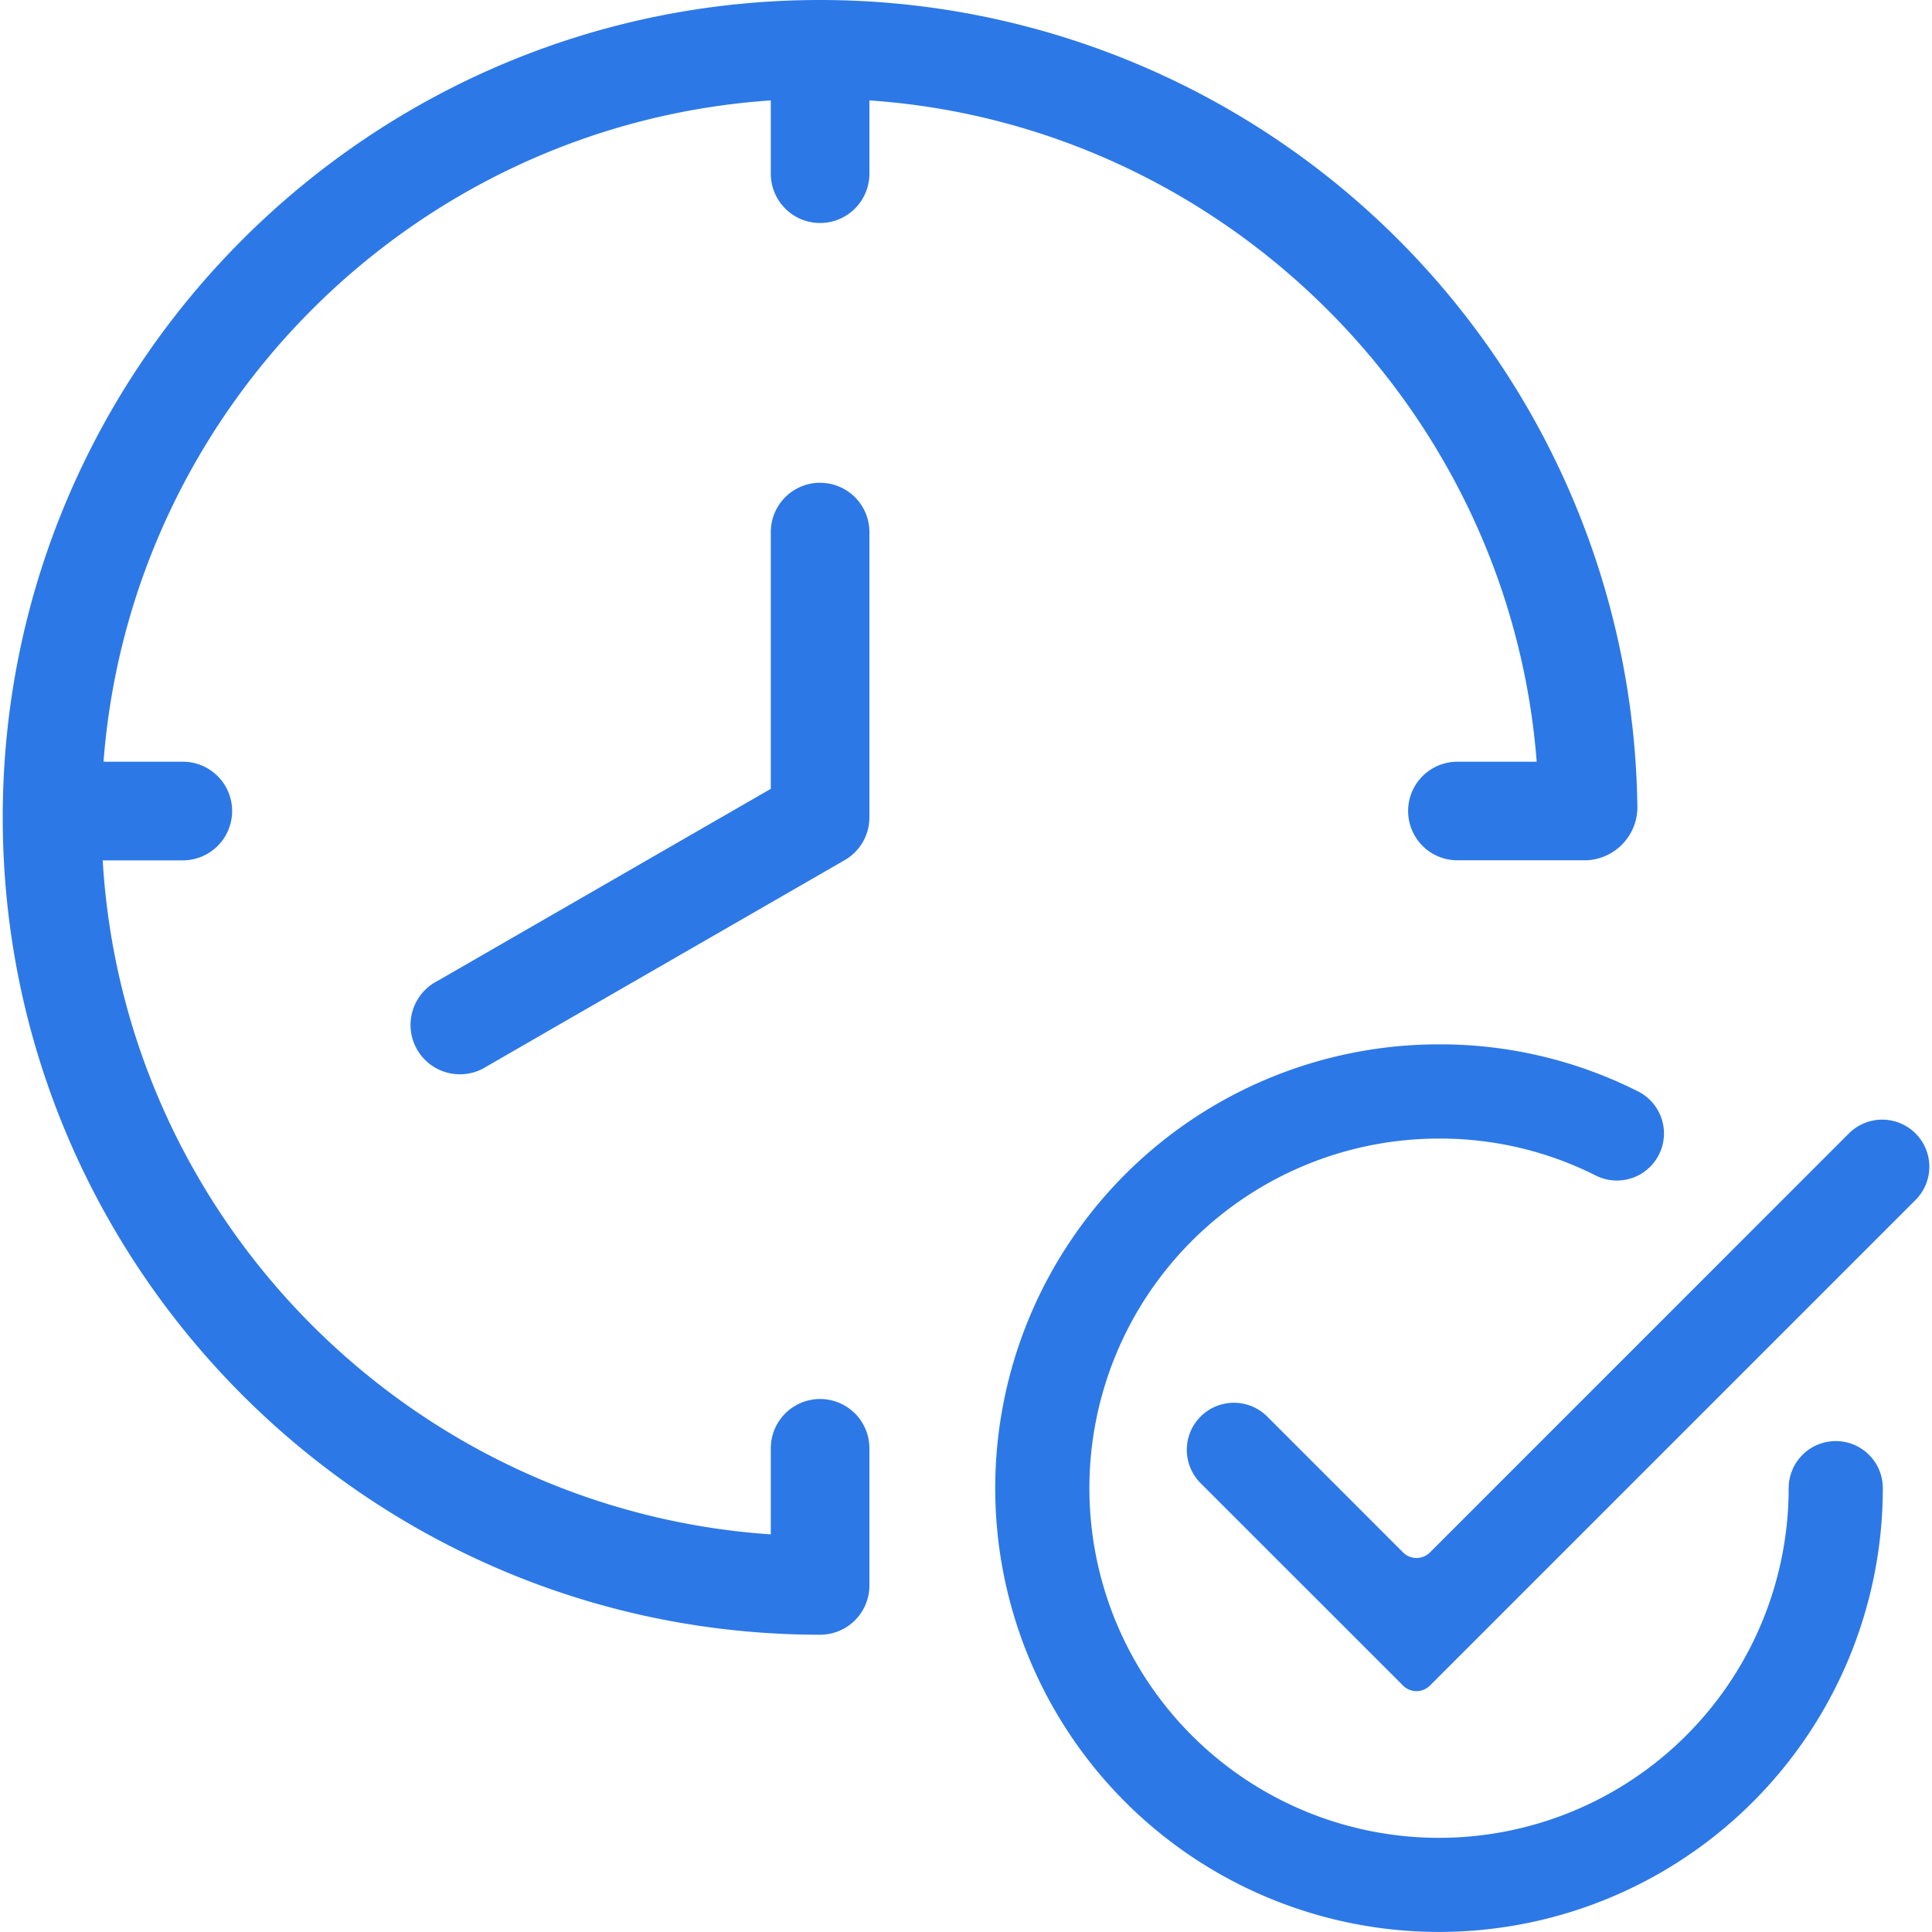 <svg width="31" height="31" viewBox="0 0 31 31" fill="none"
    xmlns="http://www.w3.org/2000/svg">
    <g clip-path="url(#a)" fill="#2D78E7">
        <path d="M30.735 18.186a.756.756 0 0 0-1.068 0l-6.722 6.723a.306.306 0 0 1-.433 0l-2.179-2.18a.755.755 0 0 0-1.068 1.07l3.247 3.246a.305.305 0 0 0 .433 0l7.79-7.79a.754.754 0 0 0 0-1.069Z"/>
        <path d="M29.456 23.123a.756.756 0 0 0-.756.756 5.61 5.61 0 1 1-5.61-5.61c.873-.003 1.735.2 2.515.593a.755.755 0 1 0 .678-1.35 7.049 7.049 0 0 0-3.193-.755 7.121 7.121 0 1 0 7.121 7.122.755.755 0 0 0-.755-.756Z"/>
        <path d="M24.657 12.222h-1.272a.791.791 0 0 0 0 1.582h2.067a.854.854 0 0 0 .821-.838A13.115 13.115 0 0 0 13.16 0C5.927 0 .044 5.883.044 13.115S5.927 26.23 13.159 26.23a.791.791 0 0 0 .791-.771v-2.22a.791.791 0 0 0-1.582 0v1.381c-5.764-.392-10.378-5.038-10.72-10.815h1.285a.791.791 0 0 0 0-1.583H1.661C2.098 6.54 6.672 1.998 12.368 1.611v1.176a.791.791 0 0 0 1.582 0V1.611c5.674.39 10.267 4.94 10.707 10.61Z"/>
        <path d="M13.158 7.746a.791.791 0 0 0-.79.791v4.12l-5.352 3.085a.792.792 0 1 0 .79 1.371l5.748-3.312a.791.791 0 0 0 .396-.685V8.537a.79.79 0 0 0-.792-.79Z"/>
    </g>
    <defs>
        <clipPath id="a">
            <path fill="#fff" d="M0 0h31v31H0z"/>
        </clipPath>
    </defs>
</svg>